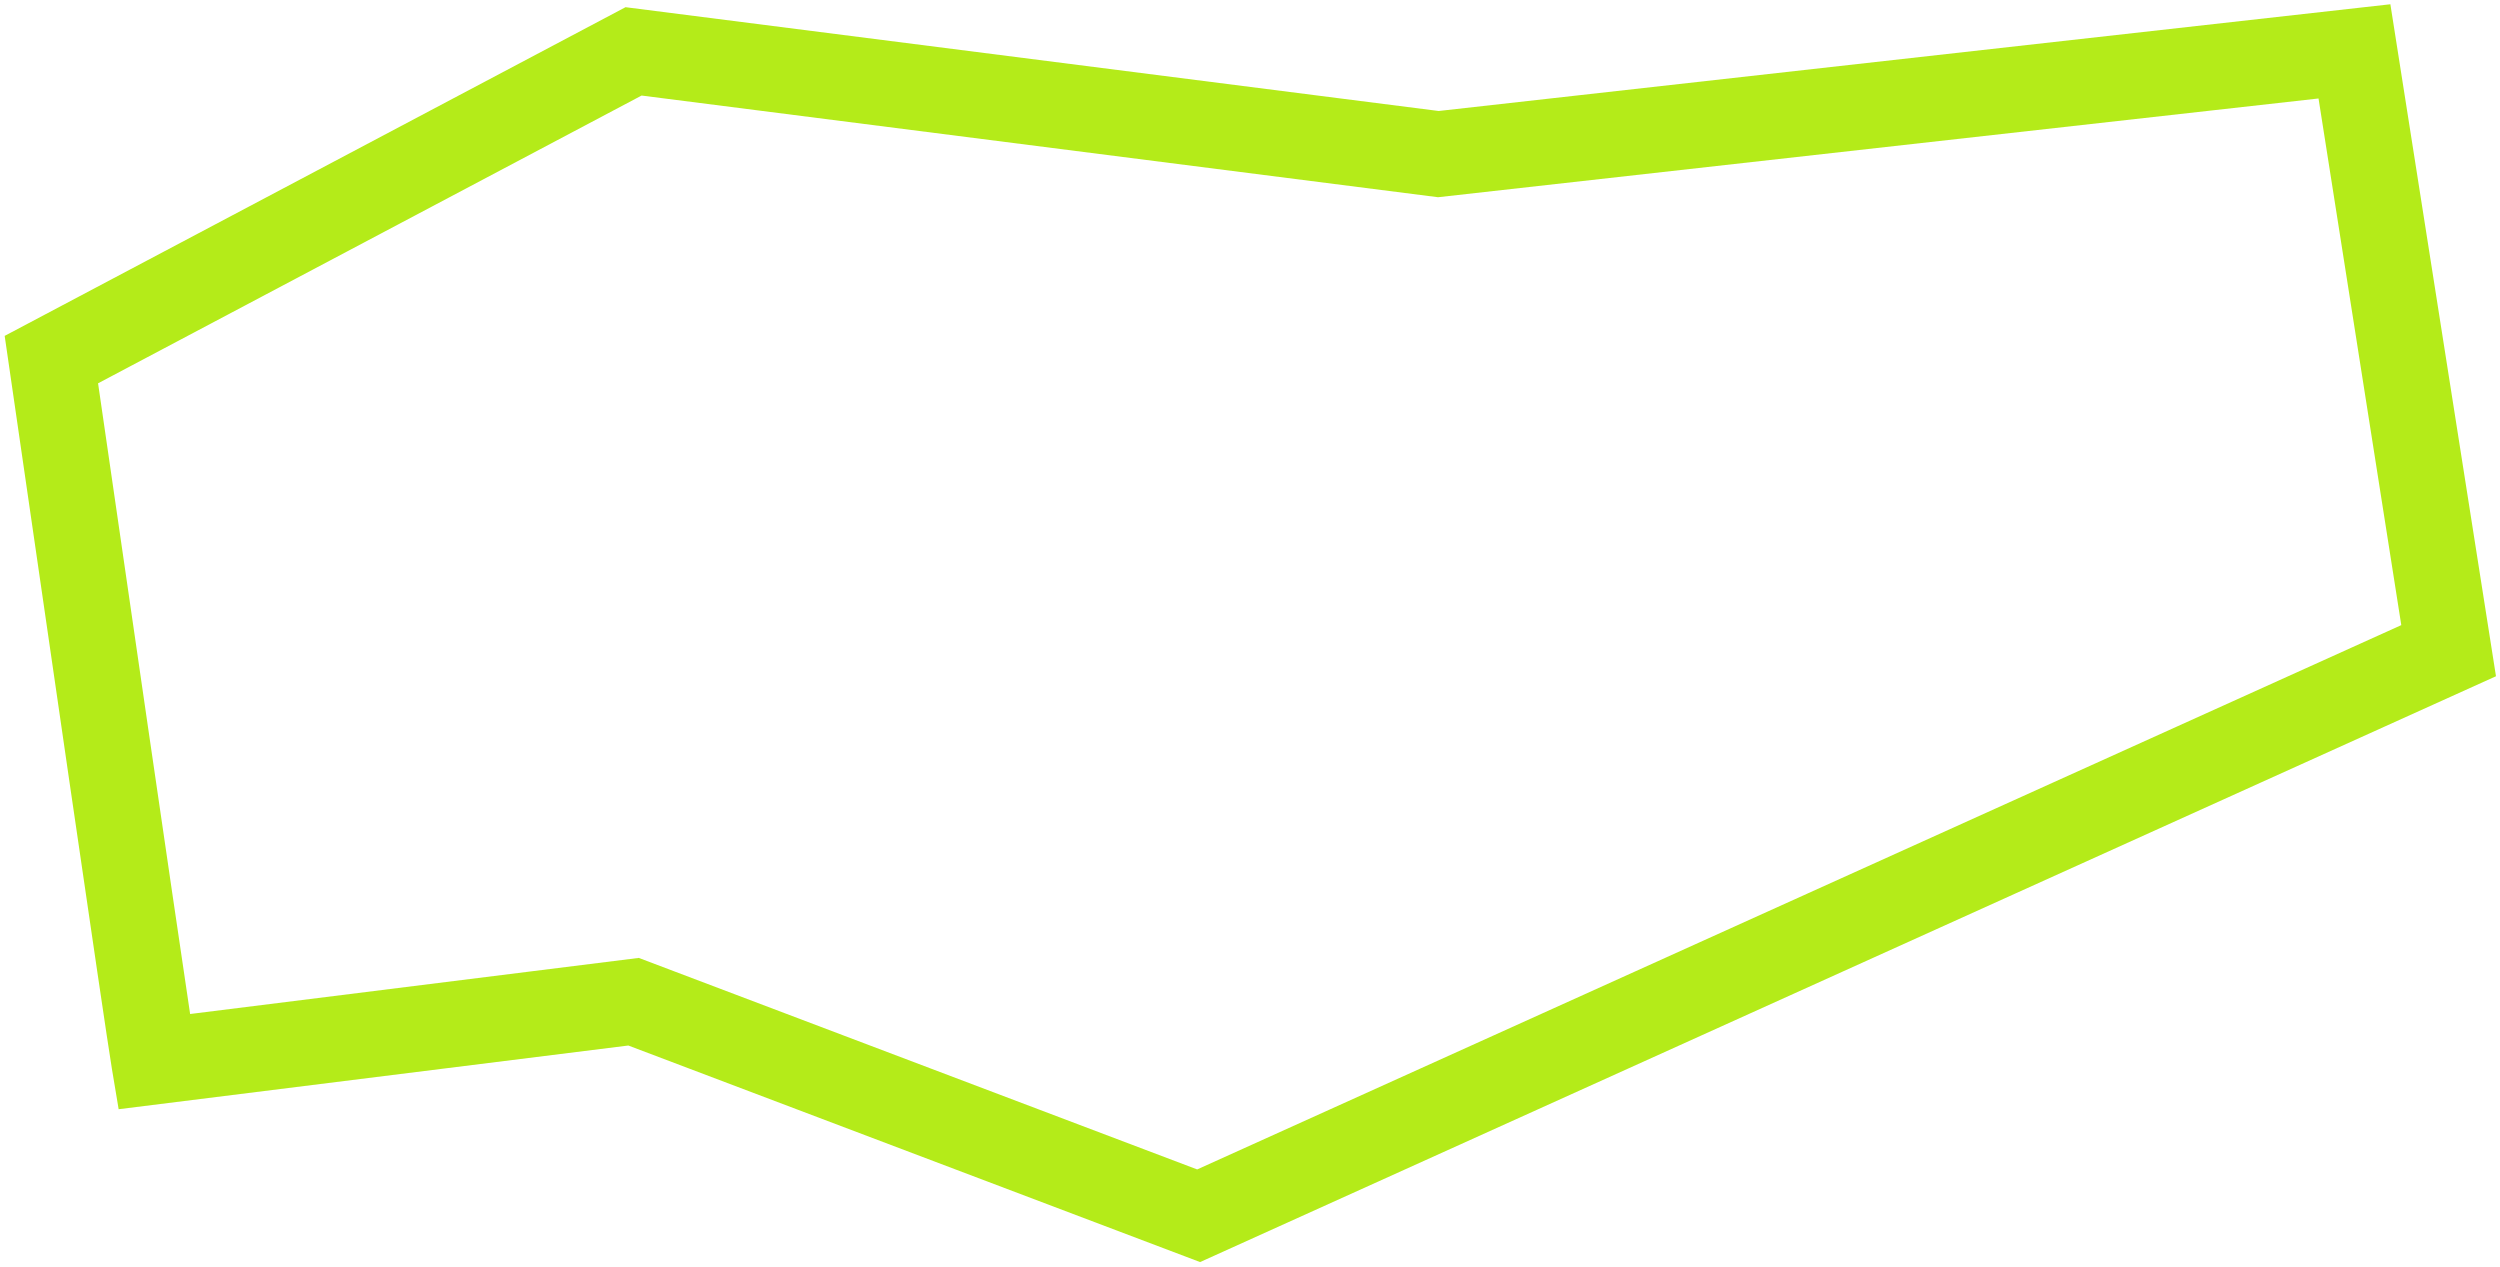 <?xml version="1.0" encoding="UTF-8"?> <svg xmlns="http://www.w3.org/2000/svg" width="146" height="74" viewBox="0 0 146 74" fill="none"> <path fill-rule="evenodd" clip-rule="evenodd" d="M139.598 0.249L145.765 39.493L70.085 73.705L36.694 61.058L6.929 64.778L6.534 62.411C6.128 59.976 2.355 33.997 0.526 21.358L0.273 19.615L36.531 0.42L84.019 6.482L139.598 0.249ZM135.402 5.751L83.981 11.518L37.469 5.58L5.727 22.385C7.348 33.58 10.085 52.417 11.103 59.218L37.305 55.942L69.915 68.295L140.235 36.507L135.402 5.751Z" fill="#B4EB19"></path> </svg> 